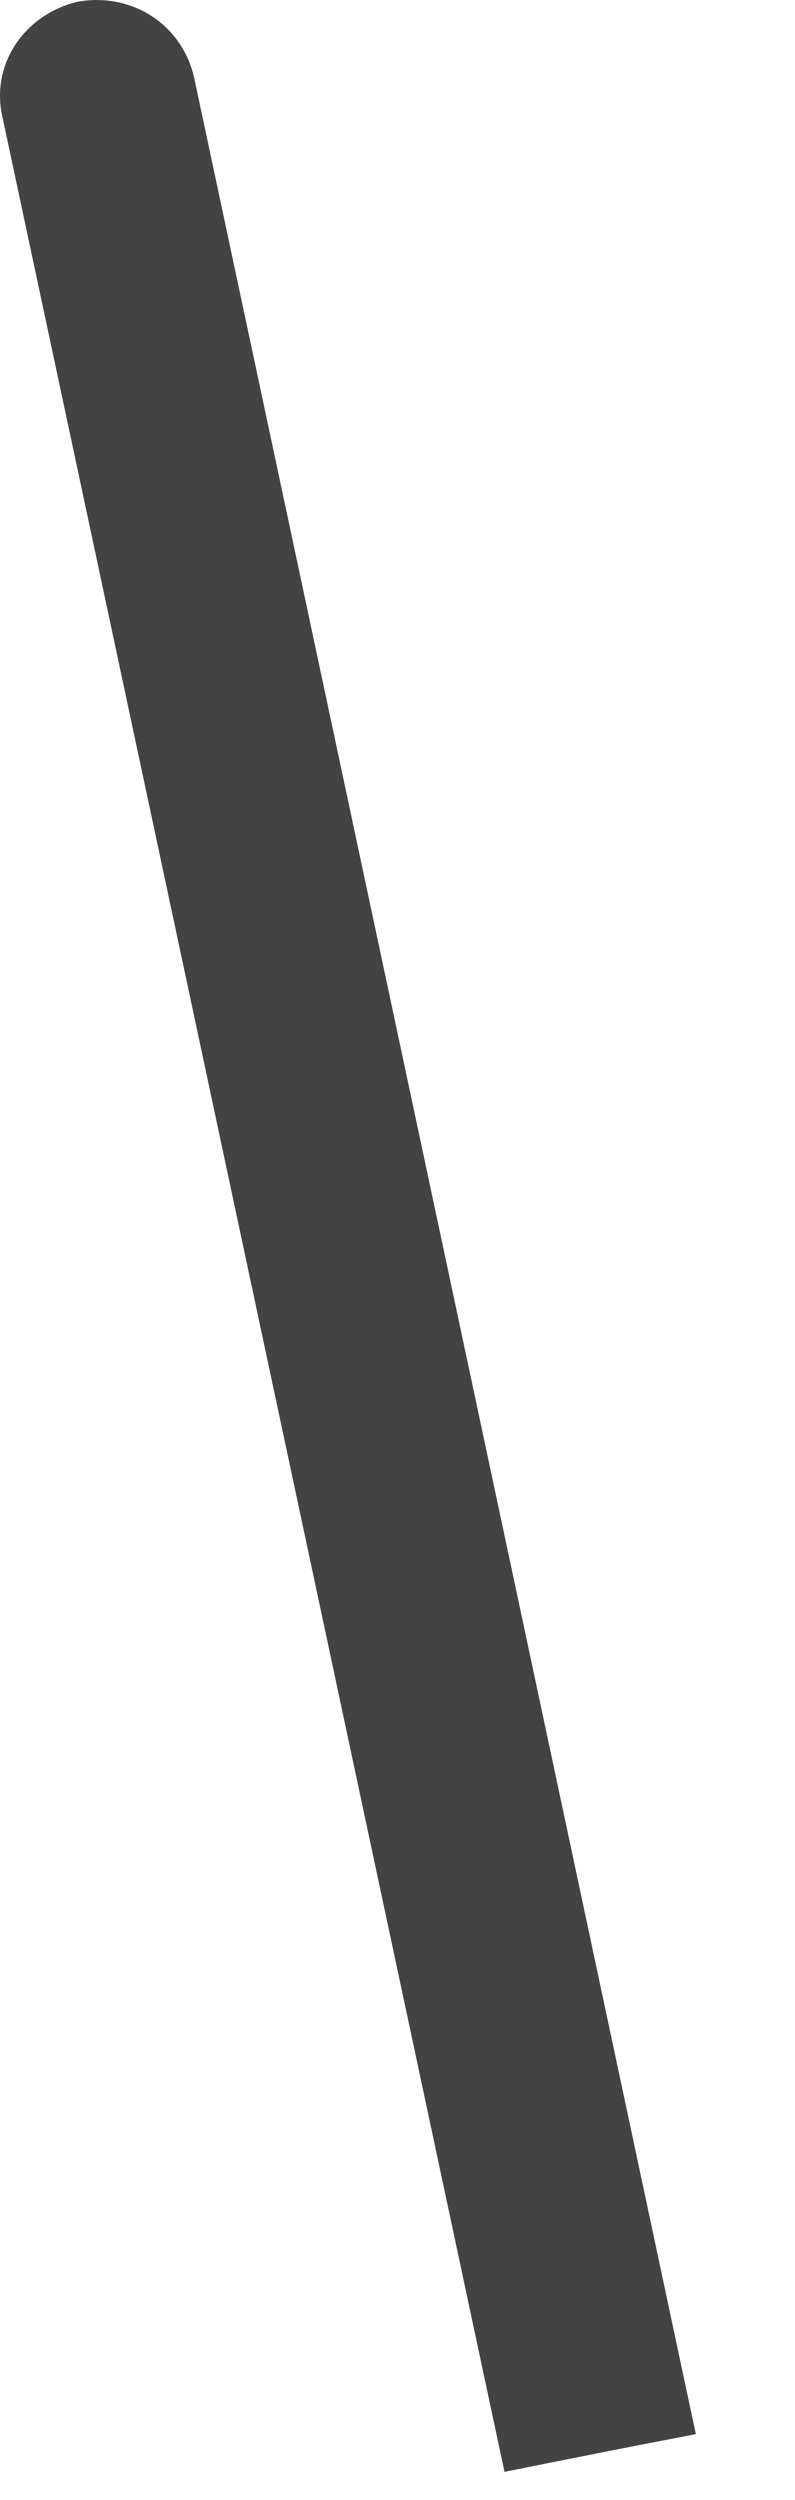 <?xml version="1.0" encoding="utf-8"?>
<svg xmlns="http://www.w3.org/2000/svg" fill="none" height="100%" overflow="visible" preserveAspectRatio="none" style="display: block;" viewBox="0 0 7 22" width="100%">
<path d="M4.442 21.752C4.994 21.641 5.547 21.531 6.127 21.42L1.708 0.677C1.597 0.208 1.155 -0.068 0.686 0.015C0.216 0.125 -0.088 0.567 0.023 1.037L4.442 21.752Z" fill="#434344" id="Vector"/>
</svg>